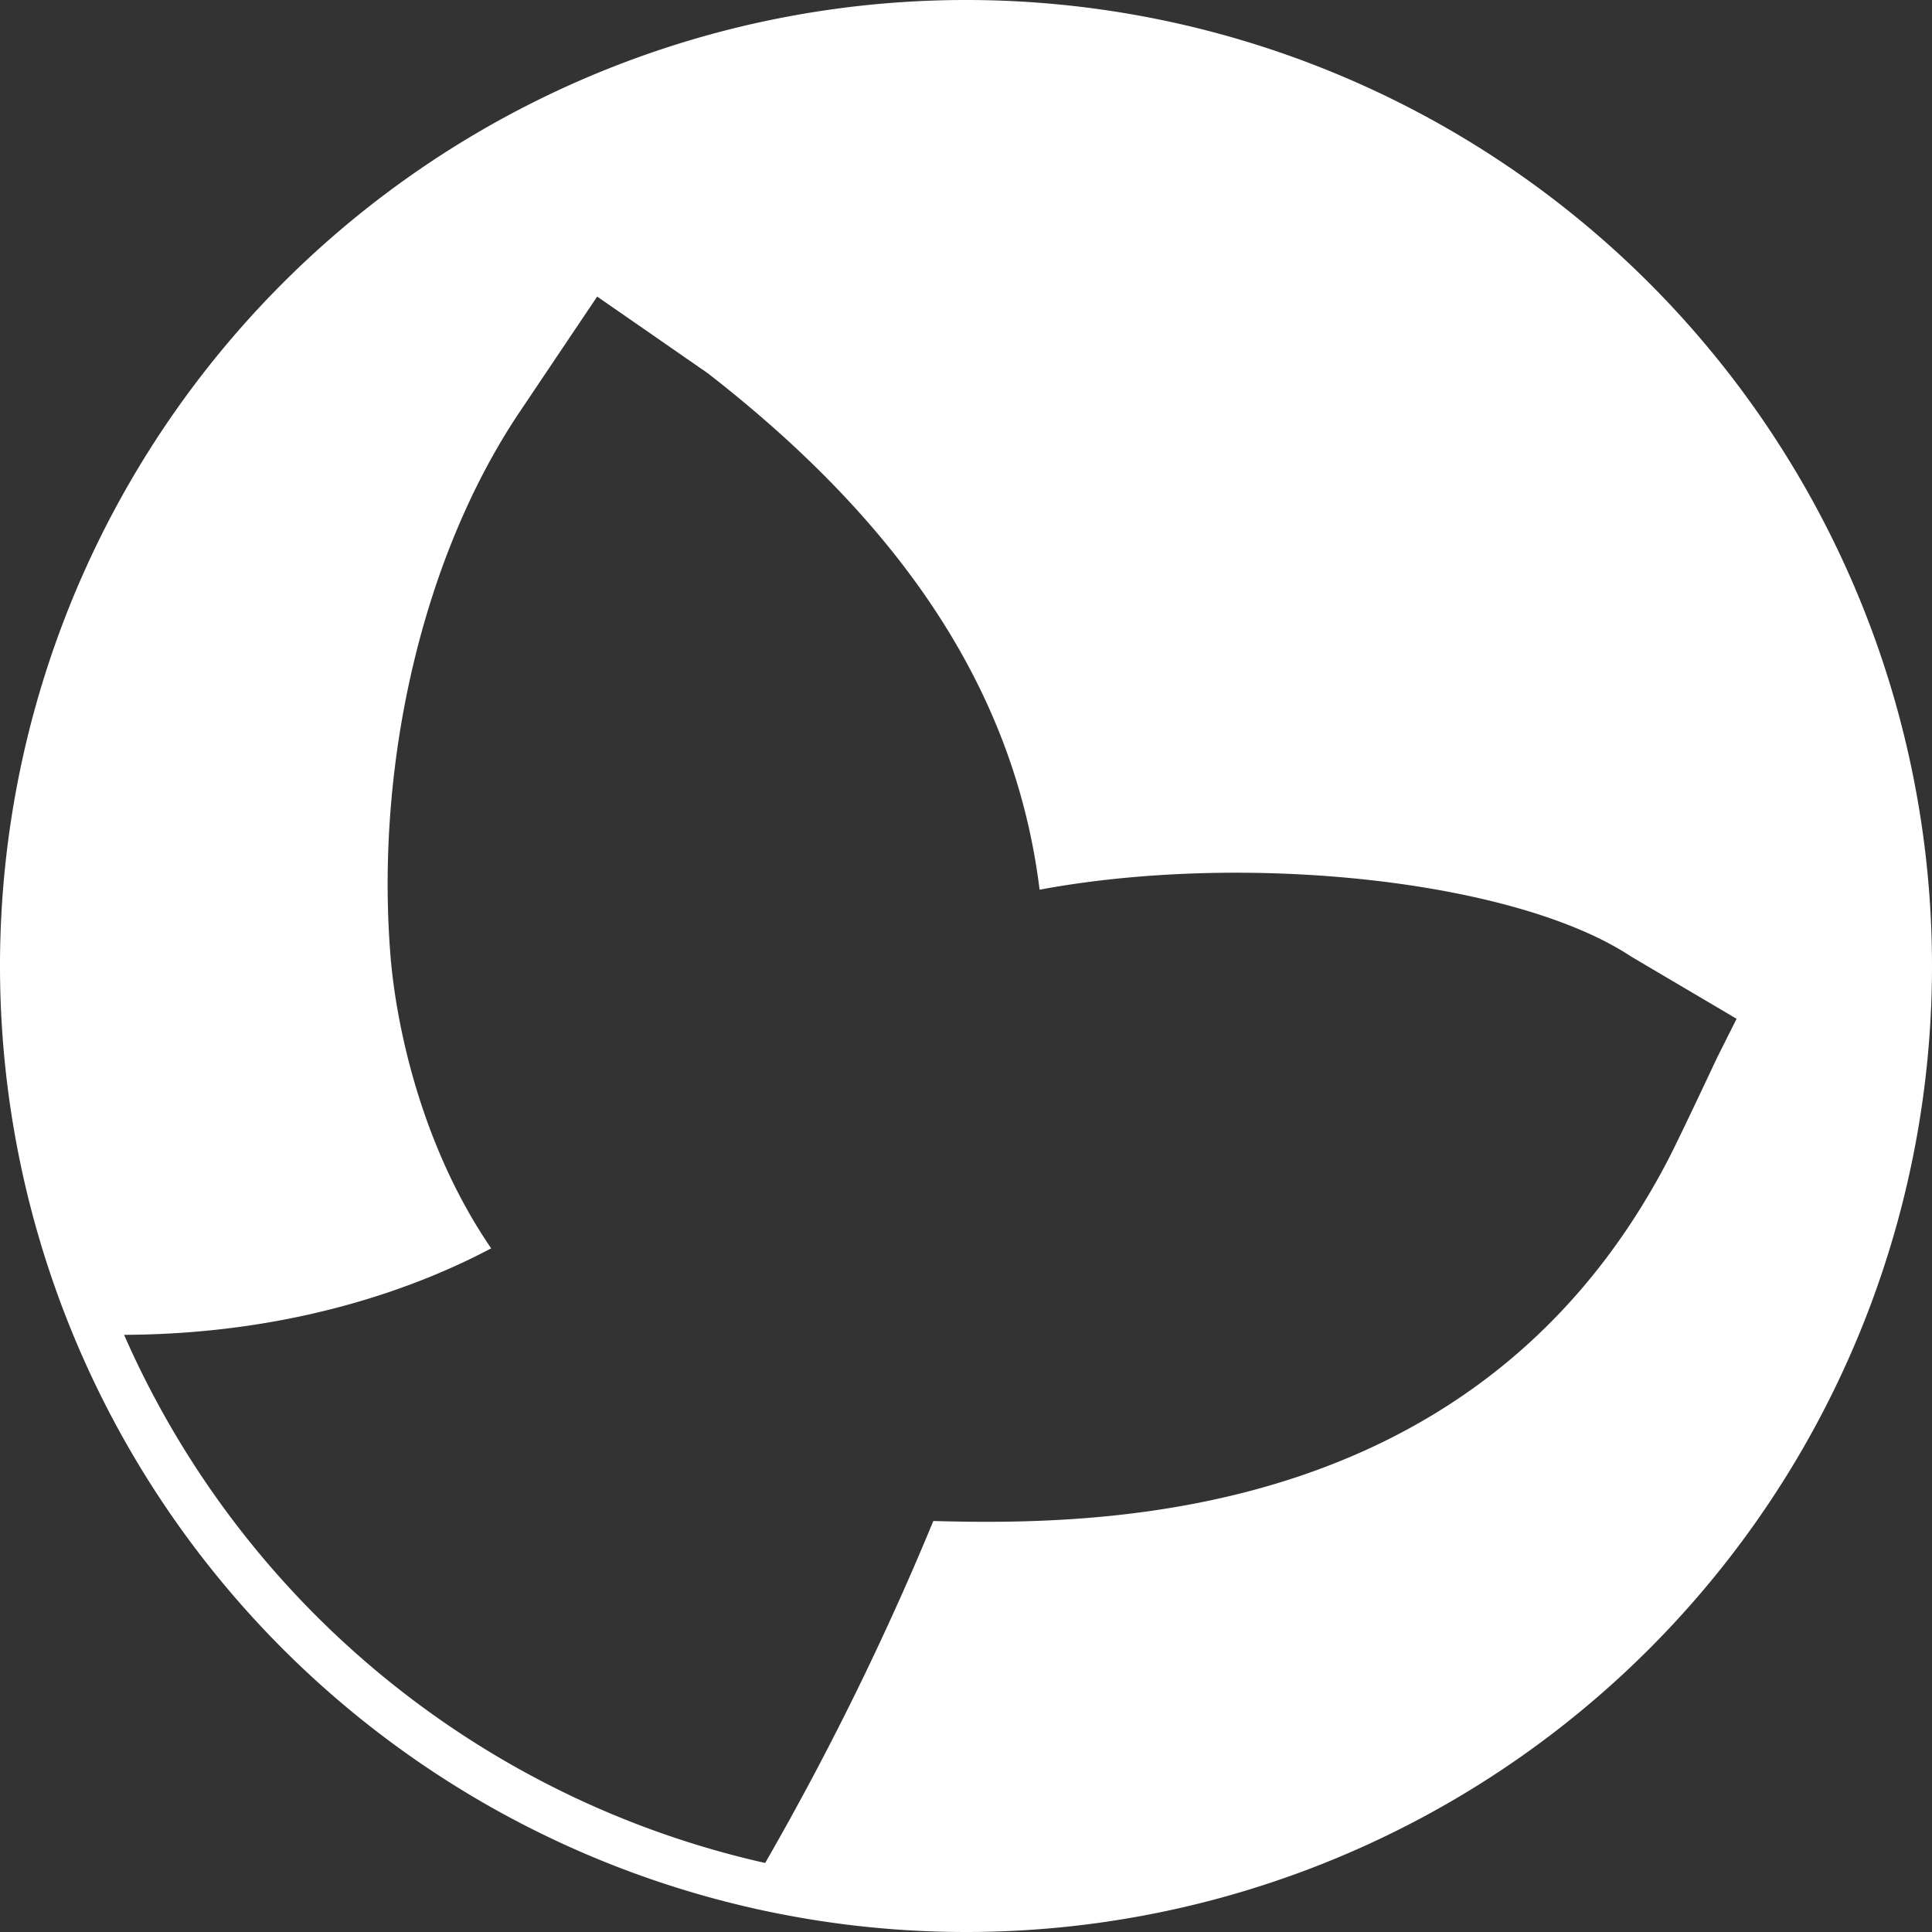 <svg data-name="Layer 1" xmlns="http://www.w3.org/2000/svg" viewBox="0 0 220 220">
    <rect x="0" y="0" width="220" height="220" fill="#333333" stroke="none"/>
    <title>moby-tail</title>
        <g id="Moby Project">
            <g id="moby">
                <path d="M110,220A110,110,0,1,1,220,110,110,110,0,0,1,110,220ZM14.13,152h0a104.84,104.84,0,0,0,73,60.14,333.24,333.24,0,0,0,19.15-38.94c19.72.54,62.44,0,83.8-41.39.55-1.09,1.64-3.27,5.48-11.44l2.19-4.36-12-7.08c-13.14-8.71-43.82-12-67.37-7.62C115.63,79,103,59.91,80.58,42.49L68,33.77,59.22,46.84c-11,16.34-16.43,39.76-14.79,61.54.55,7.62,3.29,21.79,11.5,33.77C48.12,146.3,33.88,151.92,14.13,152Z" style="fill:#fff"></path>
            </g>
        </g>
</svg>
